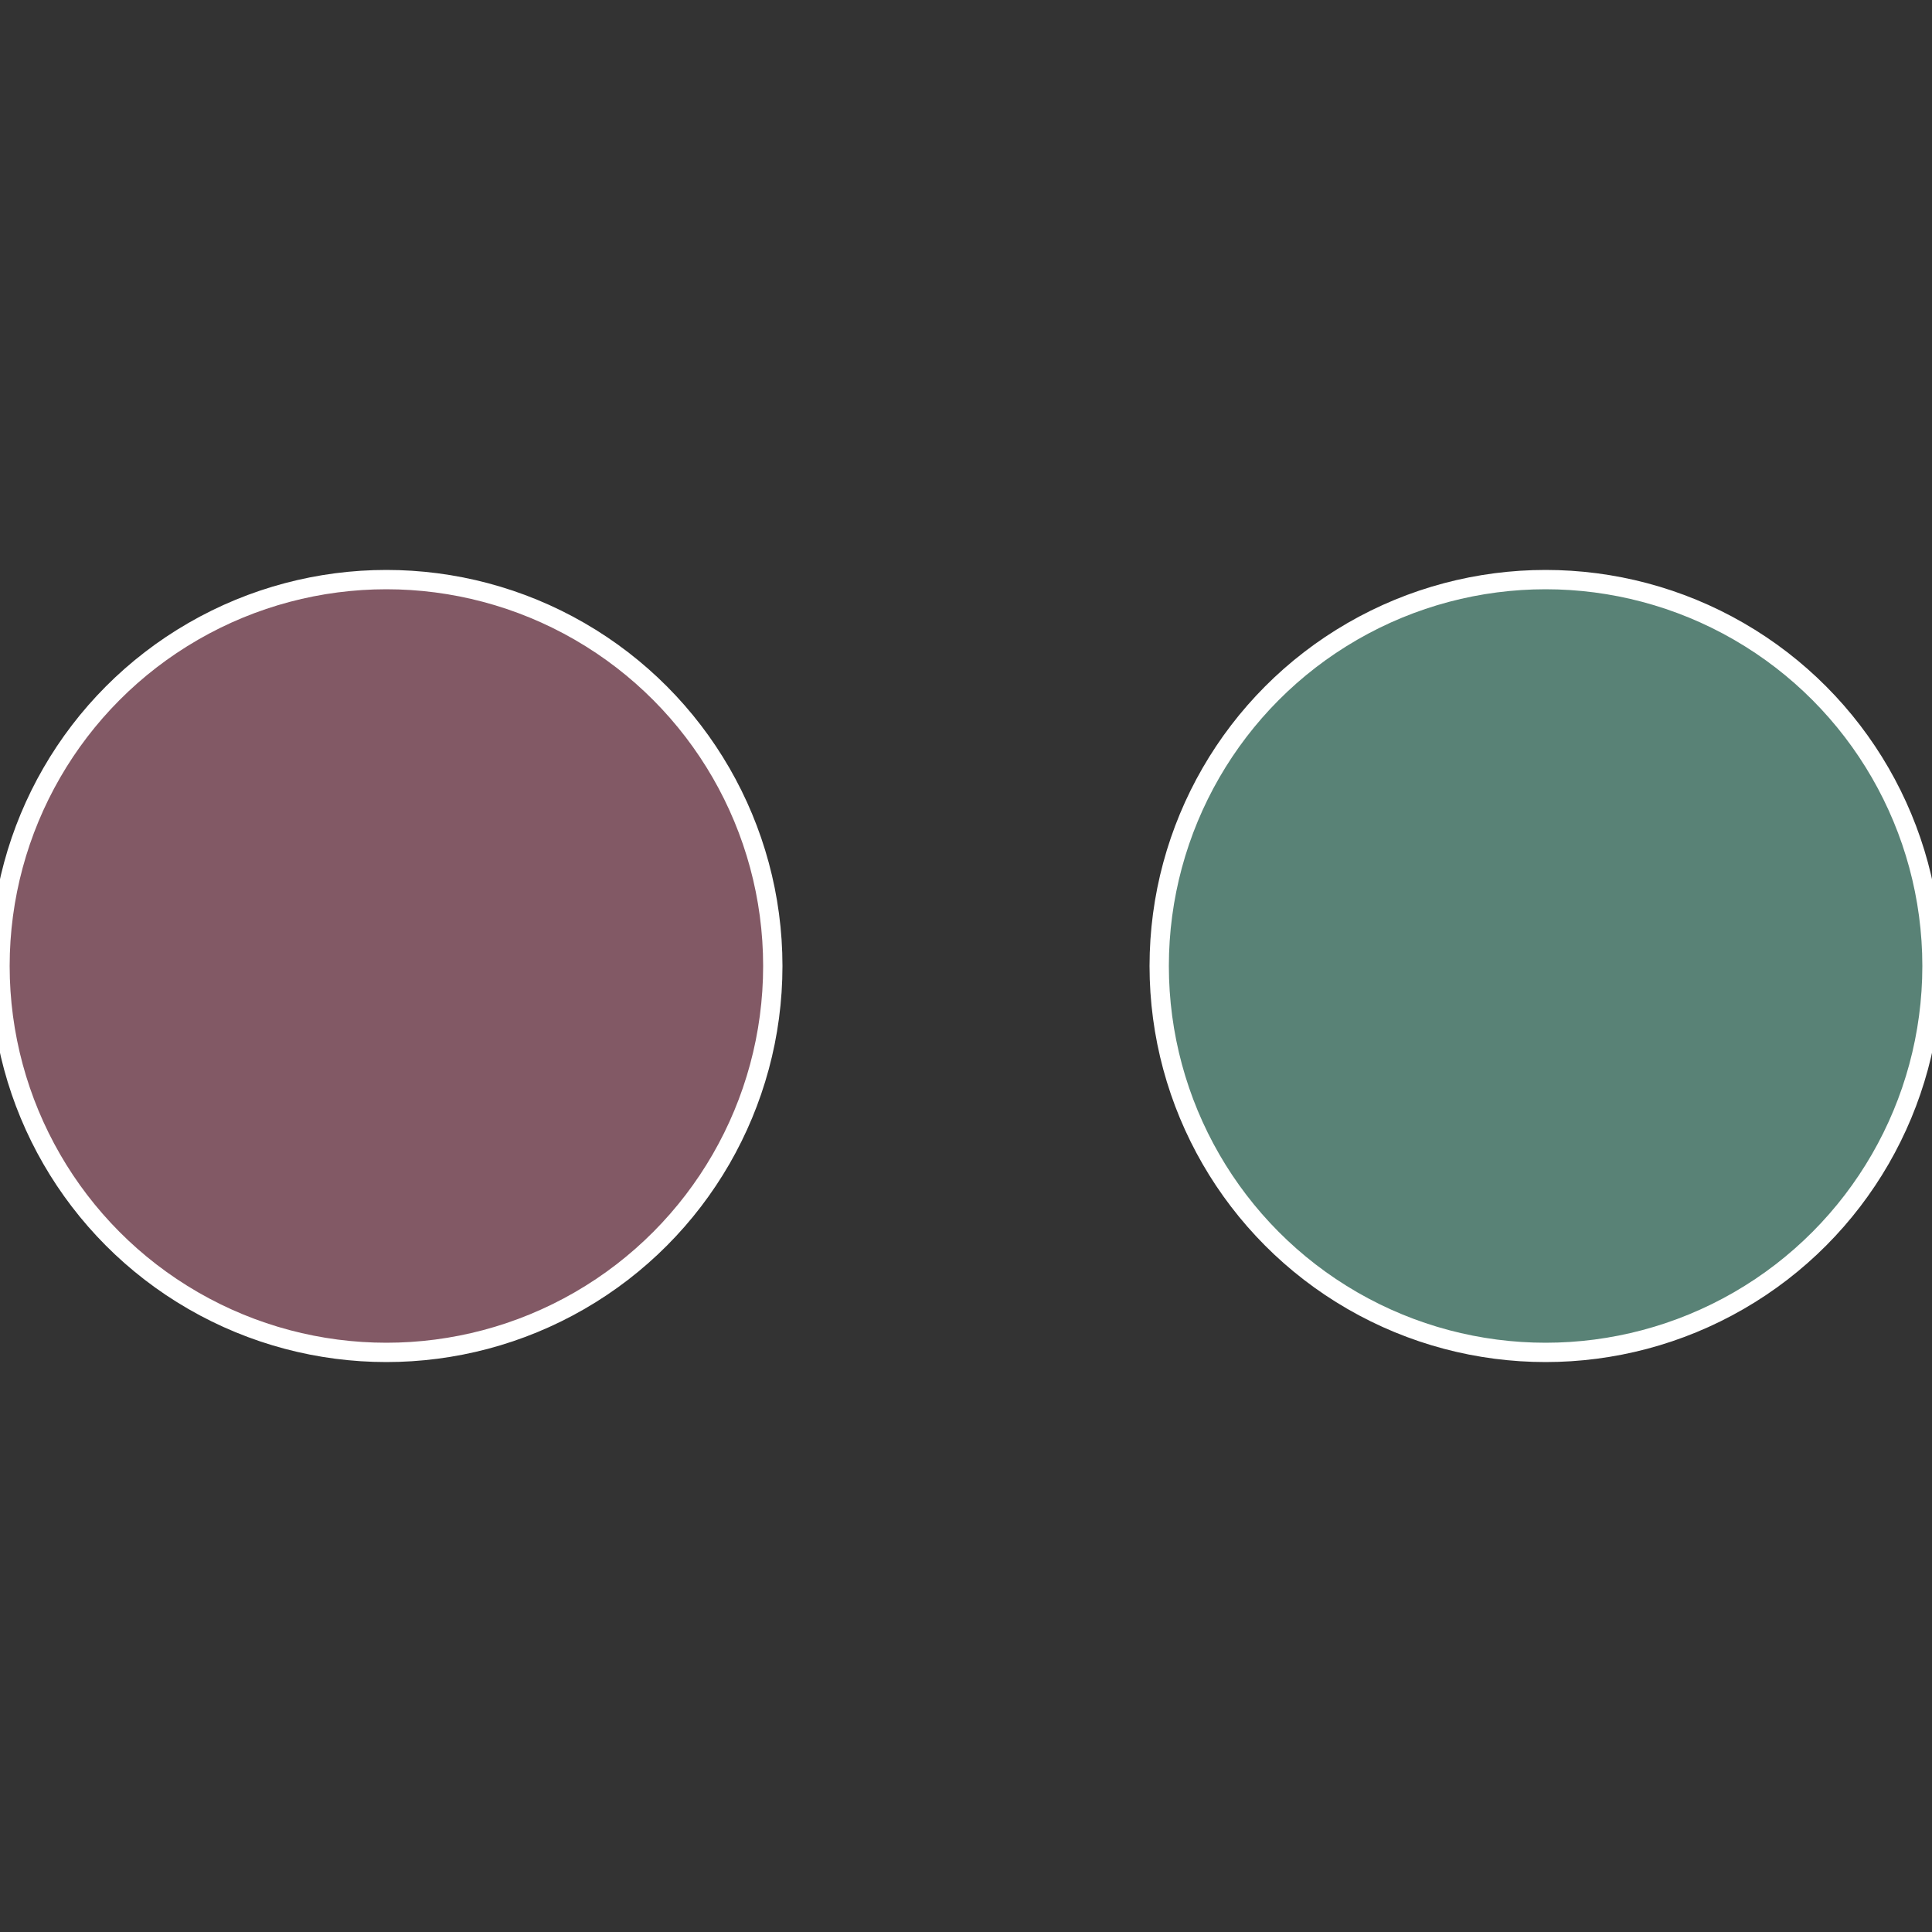 <?xml version="1.0" standalone="no"?>
<svg width="500" height="500" viewBox="-1 -1 2 2" xmlns="http://www.w3.org/2000/svg">
 
                <rect x="-1" y="-1" width="2" height="2" fill="#333333" stroke="none"/>
 
                <circle cx="0.6" cy="0" r="0.4" fill="#598276" stroke="#fff" stroke-width="1%" />
             
                <circle cx="-0.6" cy="7.3478807948841E-17" r="0.4" fill="#825965" stroke="#fff" stroke-width="1%" />
            </svg>
